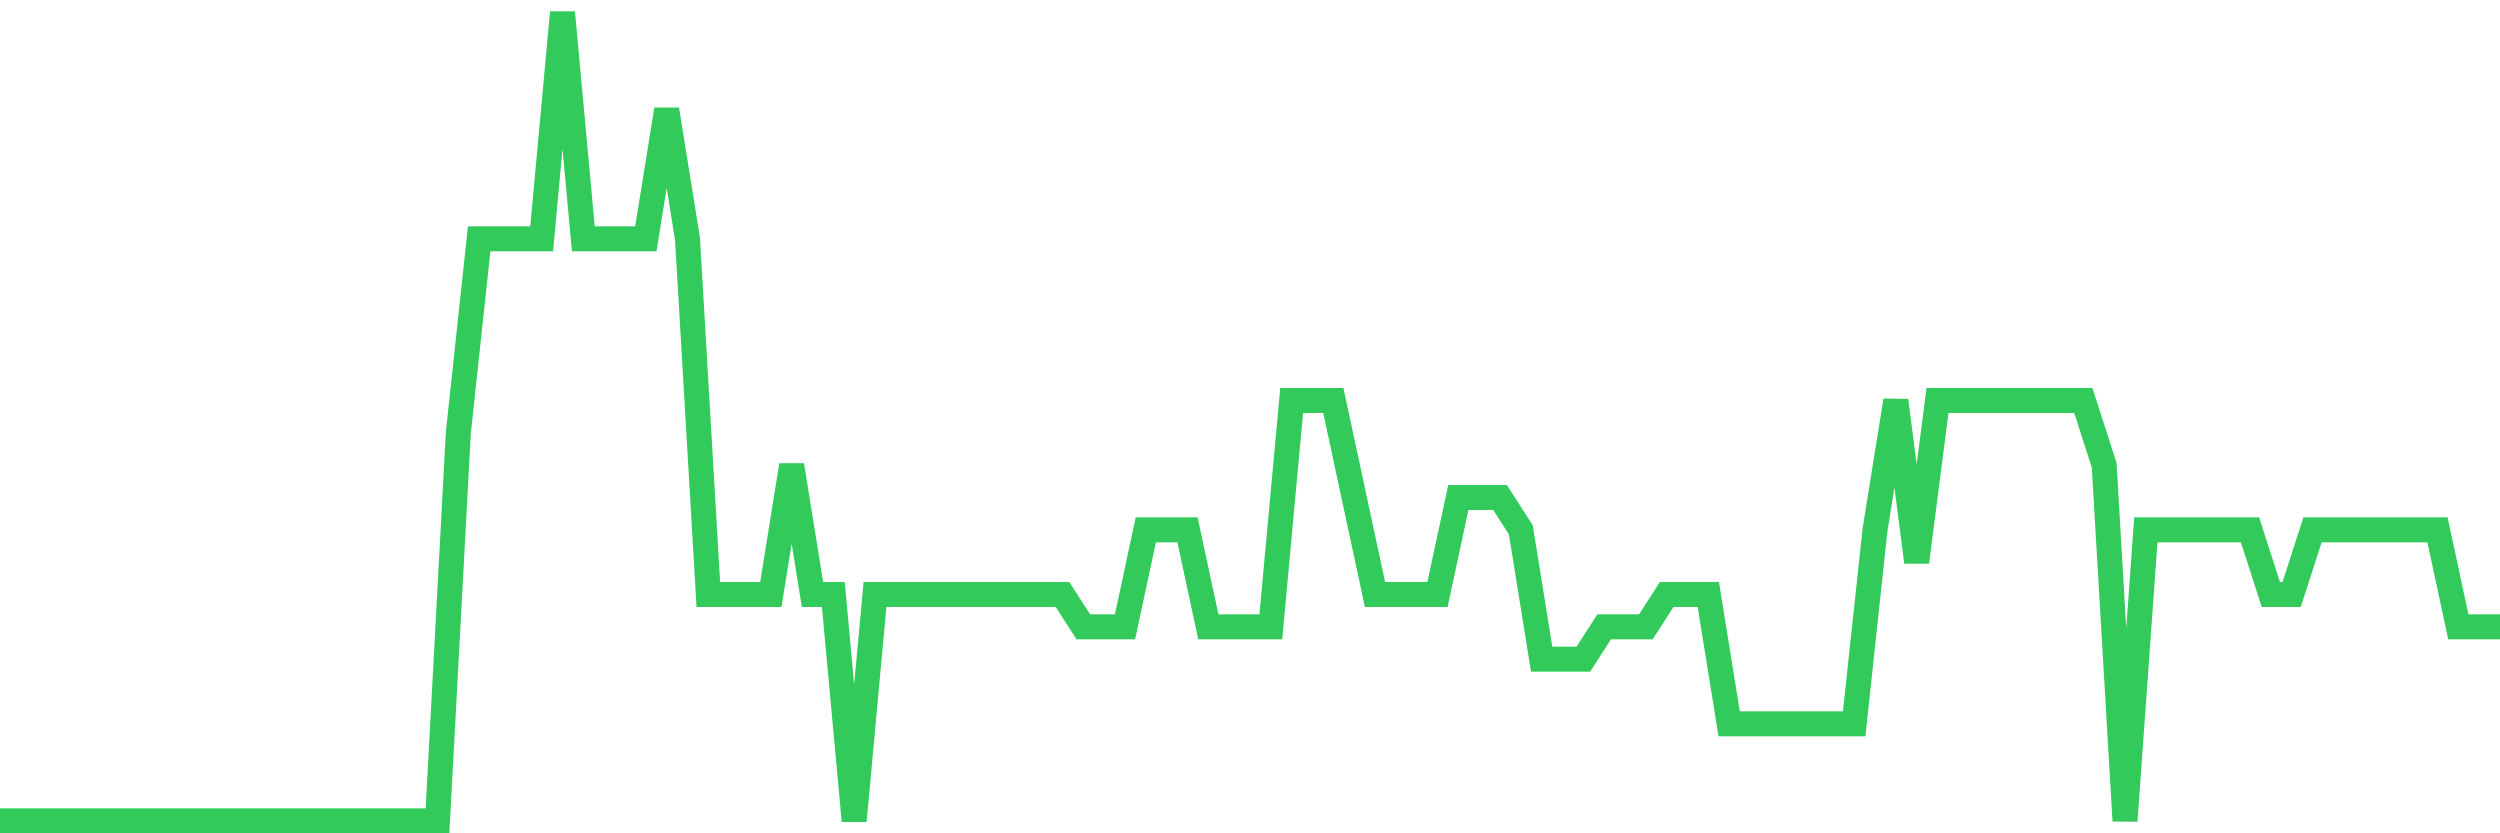 <svg
  xmlns="http://www.w3.org/2000/svg"
  xmlns:xlink="http://www.w3.org/1999/xlink"
  width="120"
  height="40"
  viewBox="0 0 120 40"
  preserveAspectRatio="none"
>
  <polyline
    points="0,39.4 1,39.4 2,39.4 3,39.4 4,39.4 5,39.4 6,39.4 7,39.4 8,39.4 9,39.4 10,39.4 11,39.4 12,39.4 13,39.4 14,39.4 15,39.4 16,39.4 17,39.4 18,39.4 19,39.4 20,39.4 21,39.4 22,20.776 23,11.464 24,11.464 25,11.464 26,11.464 27,0.6 28,11.464 29,11.464 30,11.464 31,11.464 32,5.256 33,11.464 34,28.536 35,28.536 36,28.536 37,28.536 38,22.328 39,28.536 40,28.536 41,39.4 42,28.536 43,28.536 44,28.536 45,28.536 46,28.536 47,28.536 48,28.536 49,28.536 50,28.536 51,28.536 52,30.088 53,30.088 54,30.088 55,25.432 56,25.432 57,25.432 58,30.088 59,30.088 60,30.088 61,30.088 62,19.224 63,19.224 64,19.224 65,23.88 66,28.536 67,28.536 68,28.536 69,28.536 70,23.88 71,23.88 72,23.88 73,25.432 74,31.64 75,31.64 76,31.64 77,30.088 78,30.088 79,30.088 80,28.536 81,28.536 82,28.536 83,34.744 84,34.744 85,34.744 86,34.744 87,34.744 88,34.744 89,34.744 90,25.432 91,19.224 92,26.984 93,19.224 94,19.224 95,19.224 96,19.224 97,19.224 98,19.224 99,19.224 100,19.224 101,22.328 102,39.4 103,25.432 104,25.432 105,25.432 106,25.432 107,25.432 108,25.432 109,28.536 110,28.536 111,25.432 112,25.432 113,25.432 114,25.432 115,25.432 116,25.432 117,25.432 118,30.088 119,30.088 120,30.088"
    fill="none"
    stroke="#32ca5b"
    stroke-width="1.2"
  >
  </polyline>
</svg>